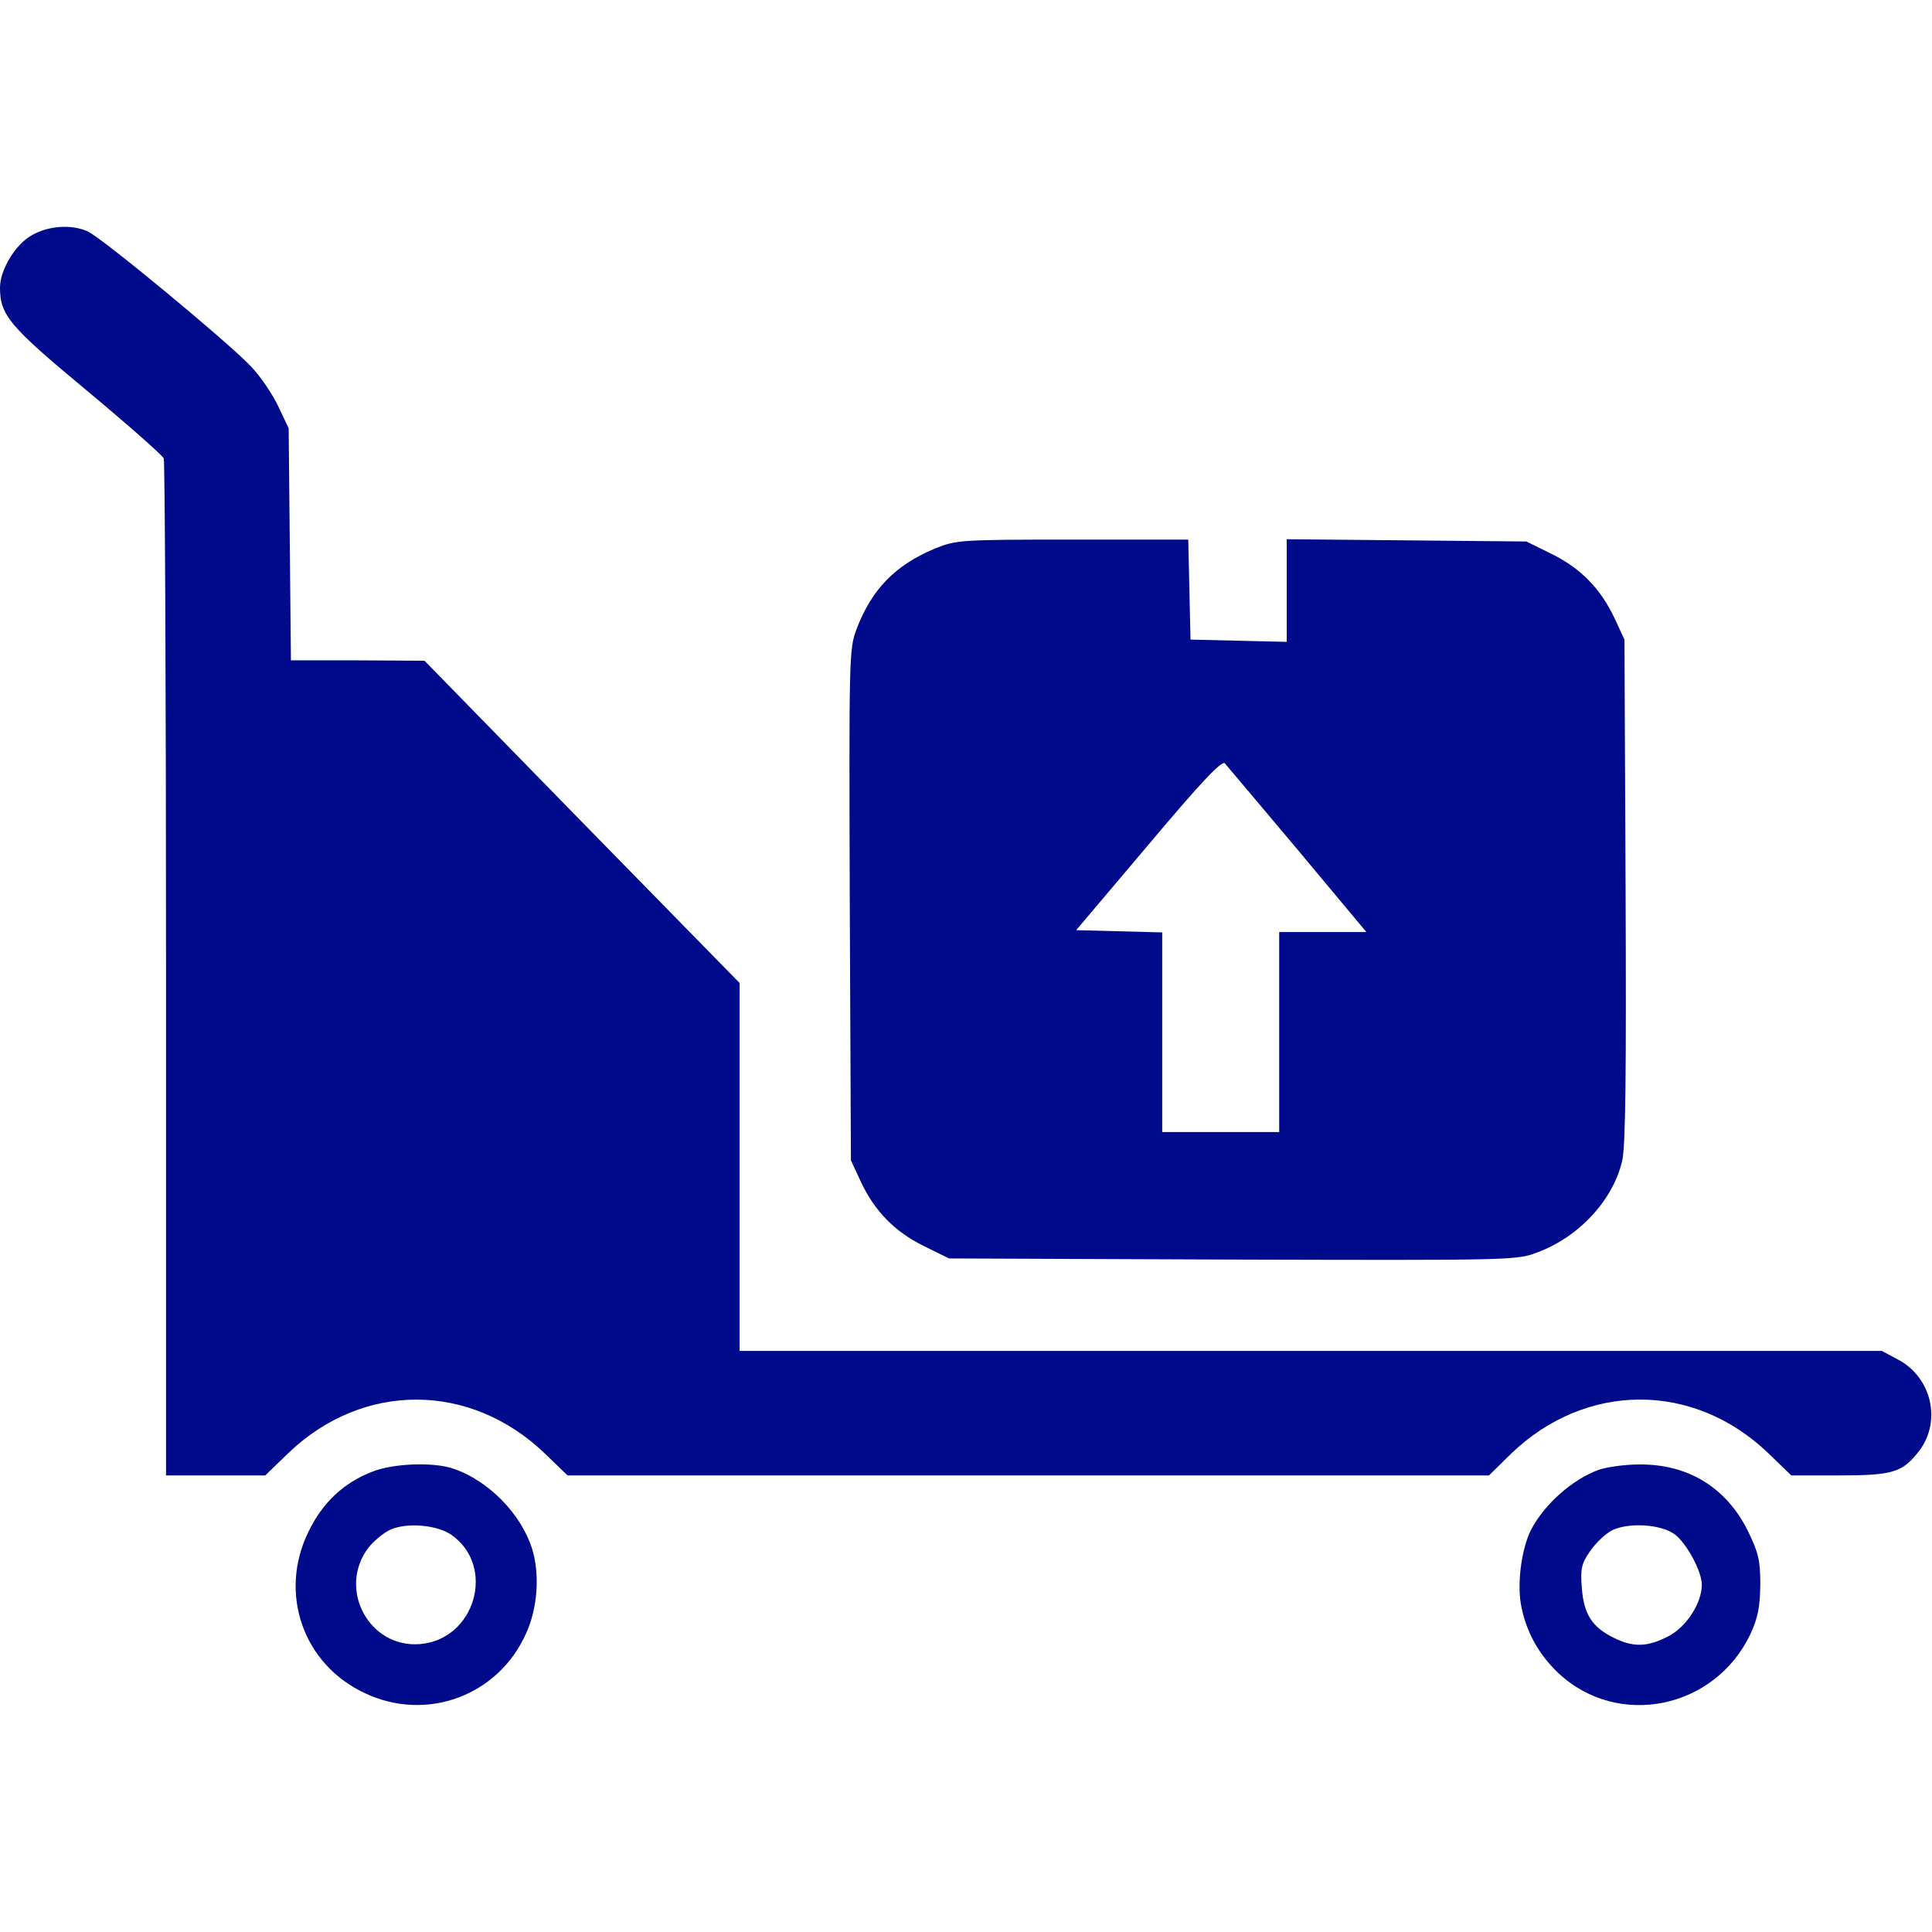 <?xml version="1.0" encoding="UTF-8" standalone="no"?>
<svg xmlns="http://www.w3.org/2000/svg" version="1.0" width="512pt" height="512pt" viewBox="0 0 512 512" preserveAspectRatio="xMidYMid meet">
  <g transform="translate(0,512) scale(0.1,-0.1)" fill="#000B8C" stroke="none">
    <path d="M85 4497 c-44 -24 -85 -92 -85 -139 0 -73 24 -102 230 -273 108 -90 200 -171 204 -180 3 -9 6 -619 6 -1356 l0 -1339 132 0 131 0 61 59 c198 190 483 189 681 -2 l59 -57 1221 0 1221 0 59 58 c198 190 483 191 681 1 l61 -59 127 0 c143 0 168 8 212 65 60 79 33 195 -56 242 l-43 23 -1514 0 -1513 0 0 488 0 487 -418 427 -417 427 -177 1 -177 0 -3 308 -3 307 -27 57 c-15 32 -47 80 -73 107 -58 62 -396 342 -433 358 -43 19 -103 15 -147 -10z"></path>
    <path d="M2477 3666 c-105 -44 -167 -108 -207 -213 -20 -54 -20 -70 -18 -731 l3 -677 26 -56 c37 -79 90 -133 167 -171 l67 -33 751 -3 c743 -2 753 -2 808 19 111 41 201 139 225 243 9 37 11 233 9 716 l-3 665 -26 56 c-37 79 -90 133 -167 171 l-67 33 -317 3 -318 3 0 -136 0 -136 -127 3 -128 3 -3 133 -3 132 -307 0 c-300 0 -308 -1 -365 -24z m962 -798 l182 -218 -115 0 -116 0 0 -265 0 -265 -155 0 -155 0 0 265 0 264 -114 3 -114 3 192 227 c142 169 194 223 202 215 6 -7 93 -110 193 -229z"></path>
    <path d="M987 1220 c-76 -29 -132 -82 -169 -158 -81 -164 -15 -354 151 -430 163 -76 352 -5 425 159 31 67 37 158 16 225 -29 92 -116 181 -209 212 -52 18 -159 14 -214 -8z m210 -168 c118 -84 62 -277 -84 -289 -135 -11 -219 146 -137 255 15 19 41 40 58 48 44 20 125 13 163 -14z"></path>
    <path d="M4237 1225 c-71 -26 -145 -92 -180 -160 -24 -48 -36 -134 -27 -193 12 -72 46 -135 100 -186 158 -148 415 -95 509 104 20 44 25 71 26 130 0 66 -5 85 -33 143 -57 115 -159 178 -290 176 -37 0 -84 -7 -105 -14z m201 -171 c32 -24 72 -98 72 -134 0 -49 -42 -113 -90 -137 -55 -28 -92 -29 -144 -3 -57 28 -79 63 -84 132 -4 50 -1 64 21 96 14 21 40 46 58 56 44 22 130 17 167 -10z"></path>
  </g>
</svg>
